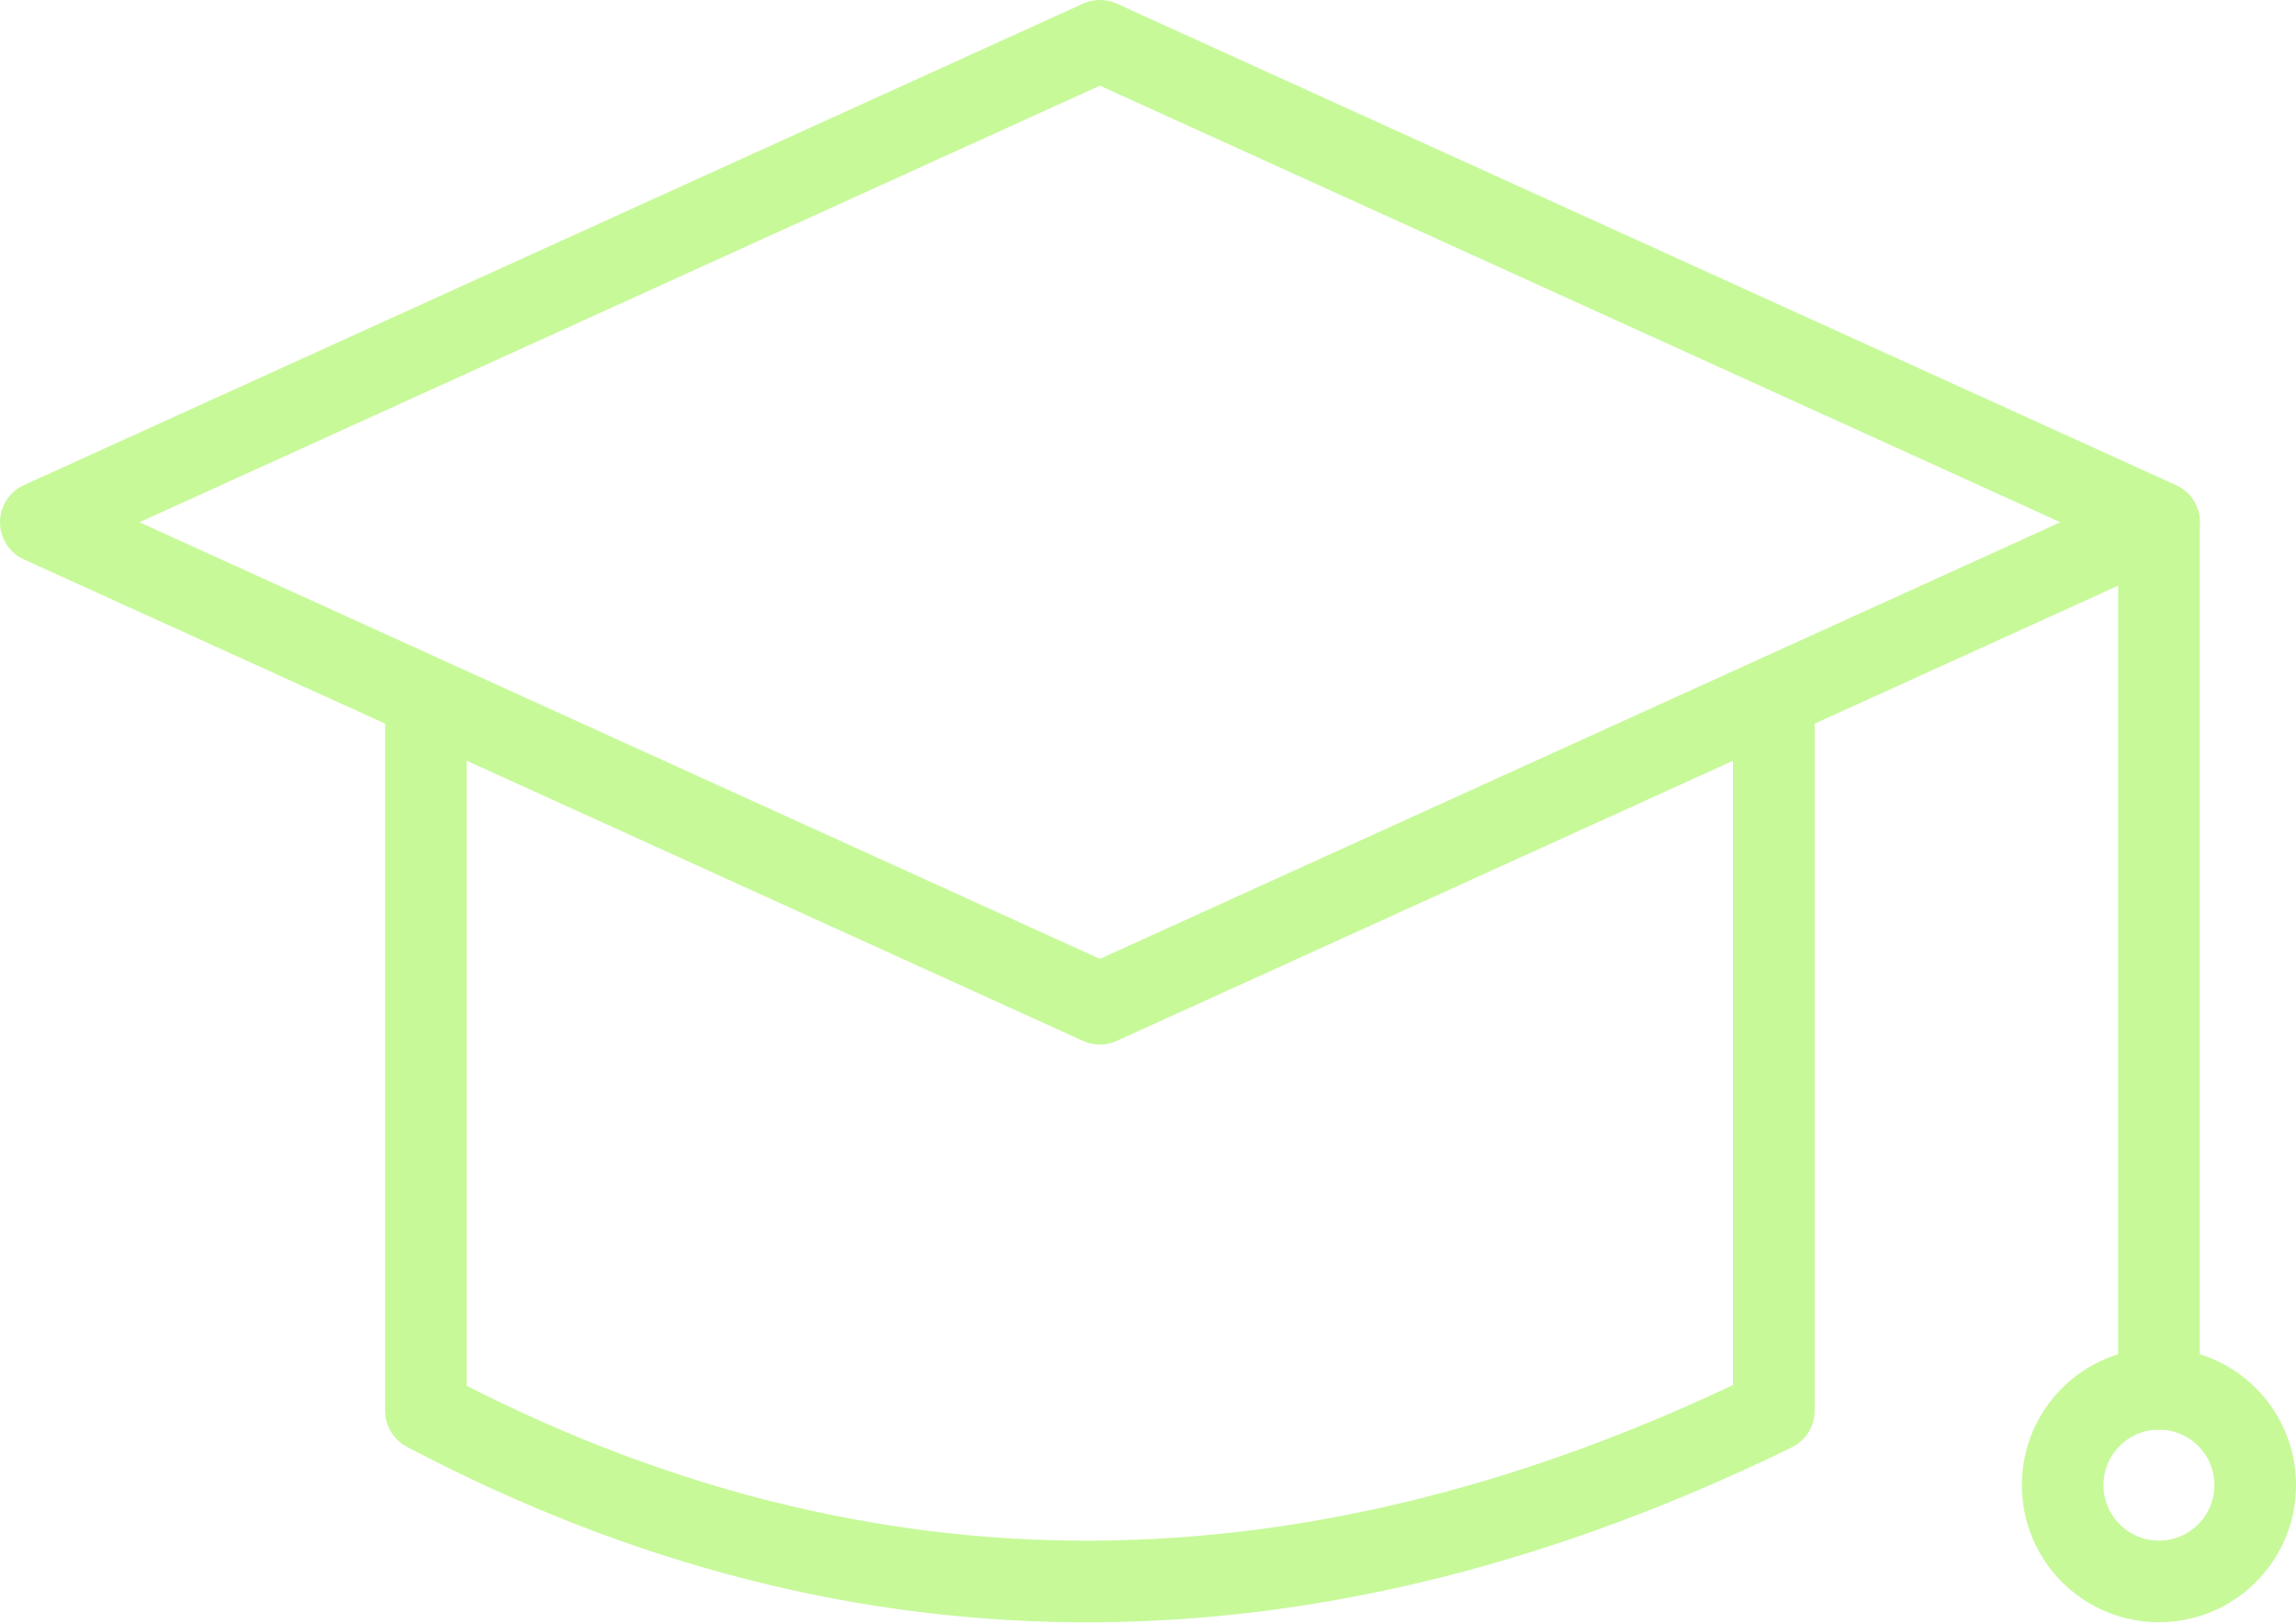 <svg xmlns="http://www.w3.org/2000/svg" width="56.256" height="39.753" viewBox="0 0 56.256 39.753"><defs><style>.a{fill:none;stroke:#c7f999;stroke-linecap:round;stroke-linejoin:round;stroke-width:2px;}</style></defs><g transform="translate(-0.179 -0.18)"><path class="a" d="M52.4,12.295,26.449,24.09.5,12.295,26.449.5Z" transform="translate(0.679 0.68)"/><path class="a" d="M37.526,7.5V24.548c-11.2,5.466-22.233,5.69-33.026,0V7.5" transform="translate(6.115 10.193)"/><line class="a" y2="21.231" transform="translate(53.077 12.975)"/><circle class="a" cx="2.359" cy="2.359" r="2.359" transform="translate(50.718 34.205)"/></g></svg>